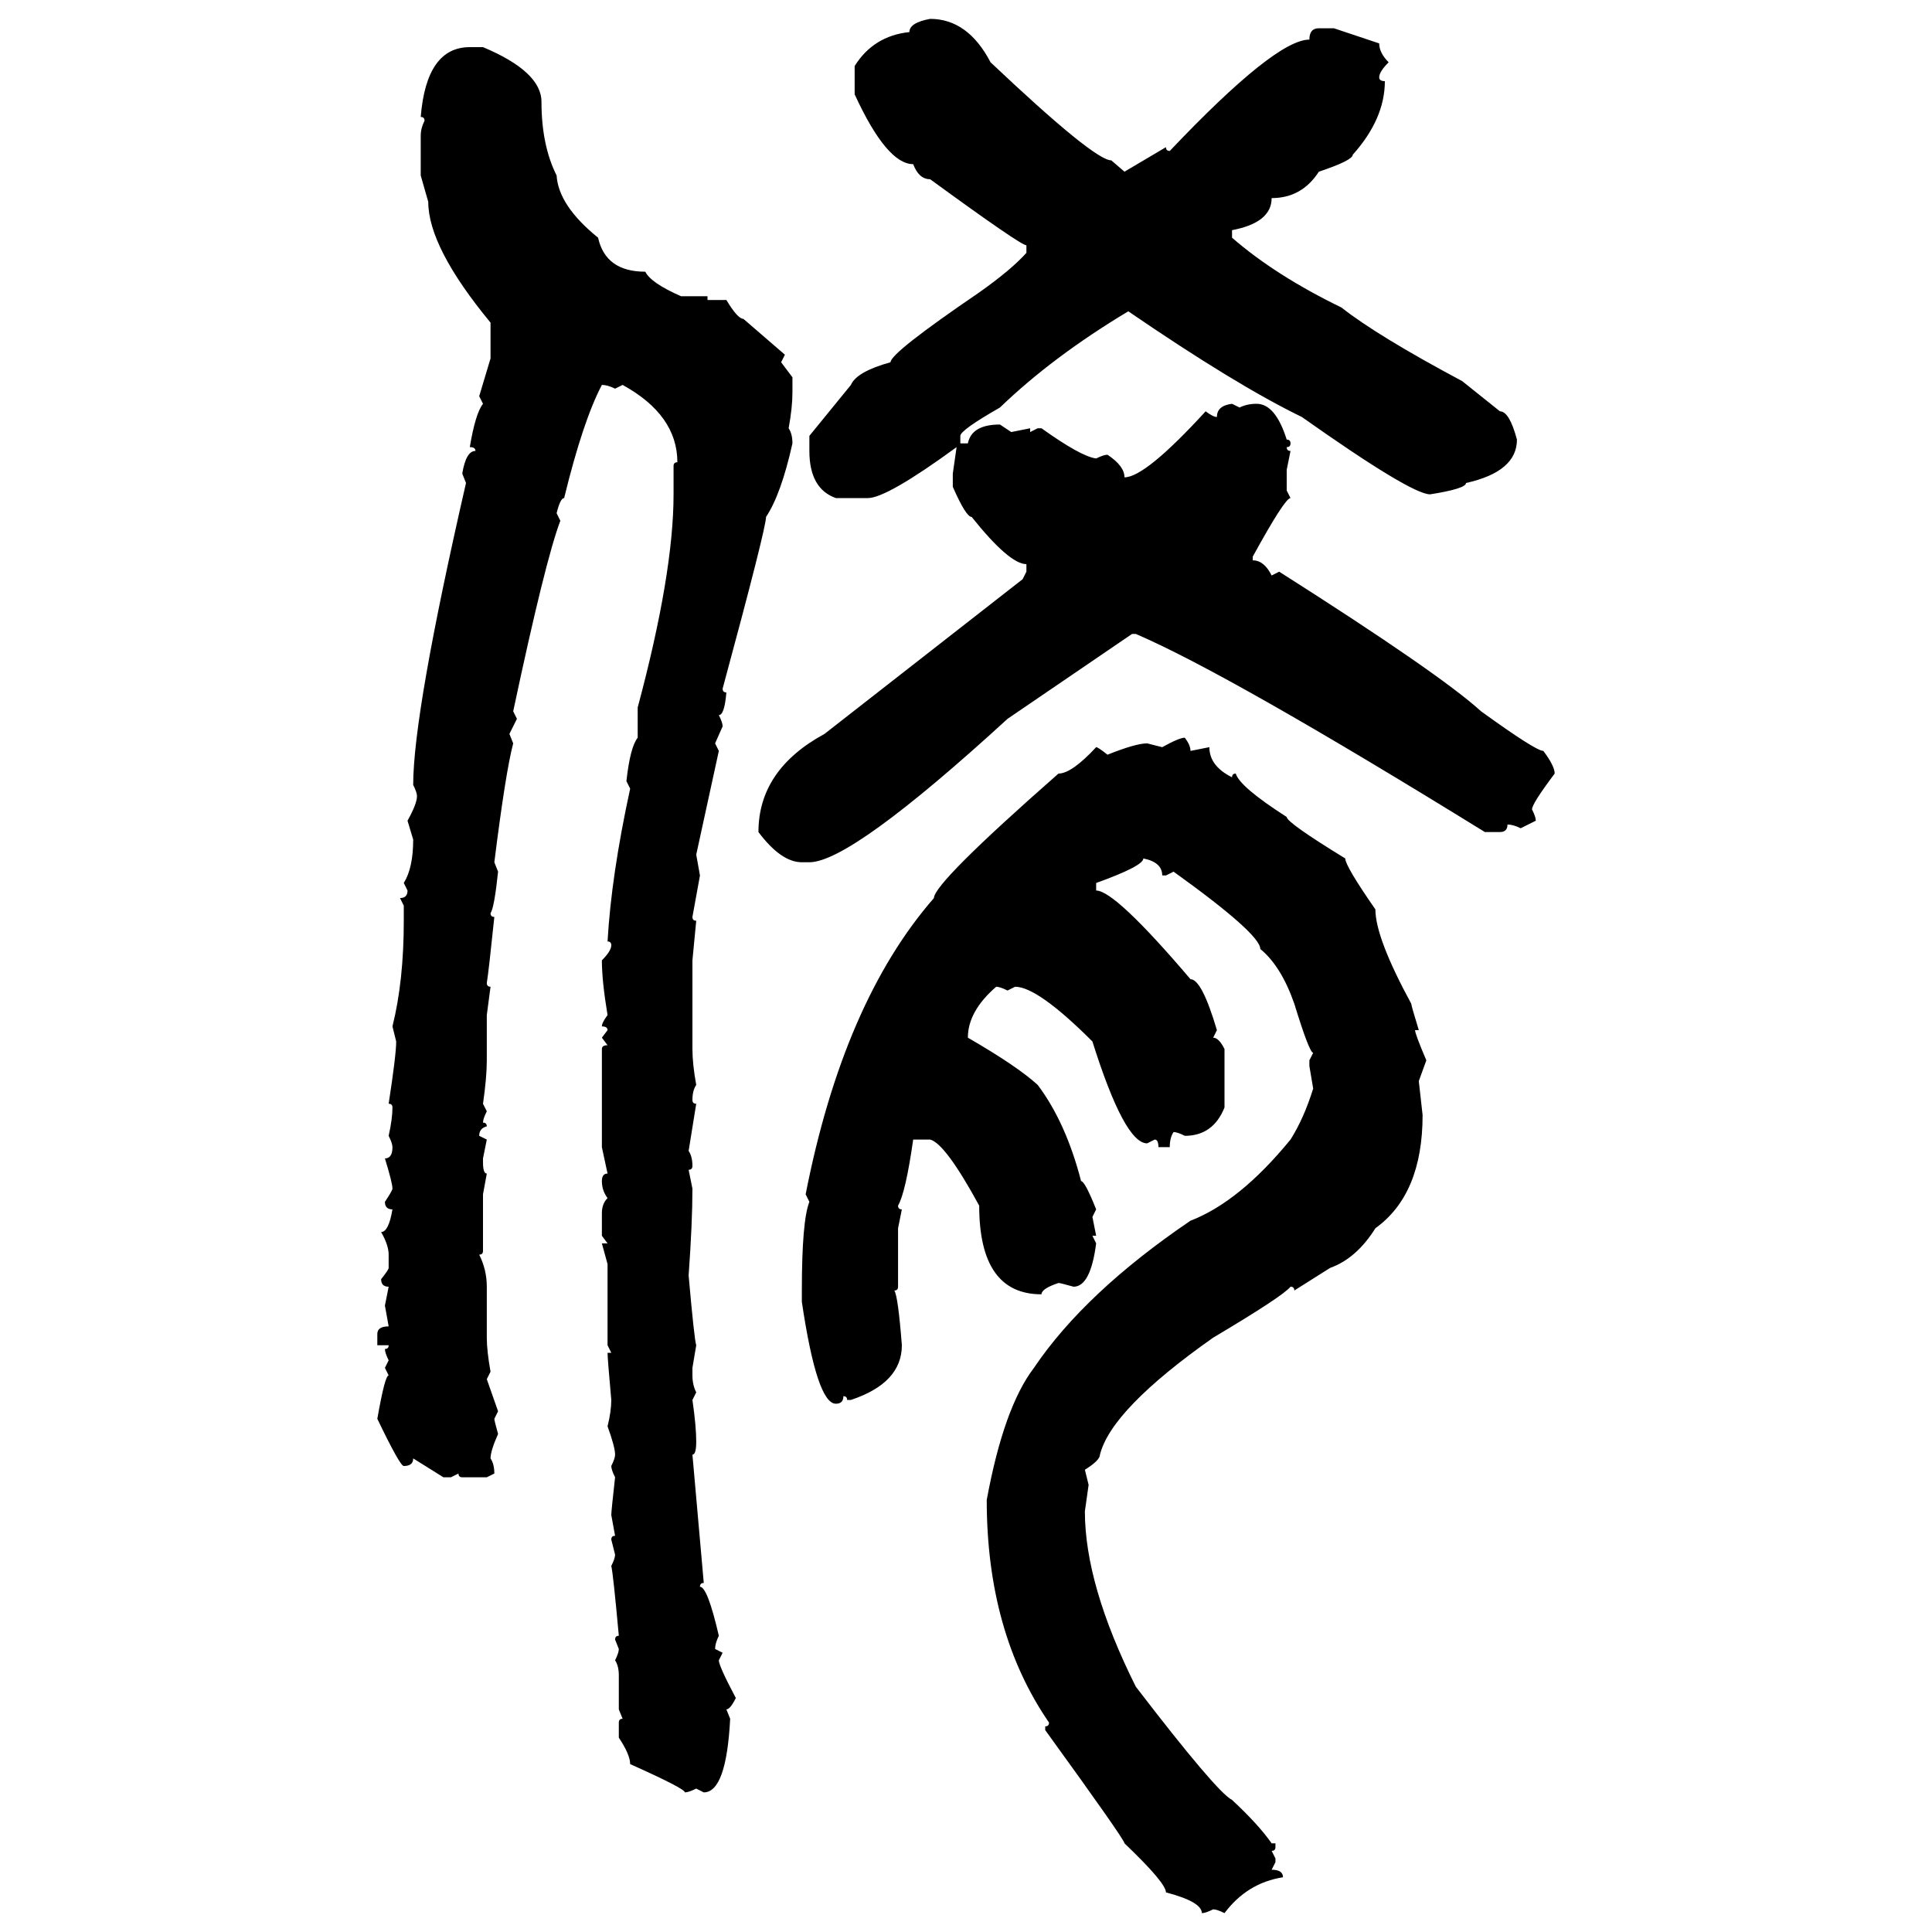 <svg xmlns="http://www.w3.org/2000/svg" xmlns:xlink="http://www.w3.org/1999/xlink" width="300" height="300"><path d="M144.43 2.93L144.43 2.93Q150.29 2.93 153.81 9.67L153.81 9.67Q169.92 24.90 172.56 24.90L172.56 24.90L174.61 26.66L181.05 22.85Q181.05 23.44 181.64 23.44L181.64 23.44Q198.05 6.15 203.32 6.15L203.32 6.15Q203.32 4.39 204.79 4.39L204.79 4.39L207.13 4.39L214.16 6.74Q214.16 8.20 215.63 9.67L215.63 9.67Q214.16 11.13 214.16 12.01L214.16 12.01Q214.16 12.60 215.04 12.60L215.04 12.60Q215.04 18.46 210.06 24.02L210.06 24.02Q210.06 24.90 204.79 26.66L204.79 26.66Q202.15 30.76 197.46 30.76L197.46 30.76Q197.46 34.57 191.31 35.74L191.31 35.74L191.31 36.91Q198.05 42.77 208.30 47.75L208.30 47.75Q213.87 52.15 227.05 59.18L227.05 59.18L232.91 63.87Q234.38 63.87 235.55 68.26L235.55 68.26Q235.55 73.24 227.64 75L227.64 75Q227.64 75.88 222.07 76.76L222.07 76.76Q219.14 76.76 202.15 64.75L202.15 64.75Q191.89 59.77 175.20 48.34L175.20 48.34Q163.48 55.37 155.27 63.28L155.27 63.28Q149.12 66.80 149.12 67.68L149.12 67.68L149.12 68.85L150.29 68.85Q150.88 65.92 155.27 65.92L155.27 65.92L157.03 67.09L159.96 66.50L159.96 67.09L161.13 66.50L161.72 66.50Q167.87 70.90 170.21 71.19L170.21 71.19Q171.39 70.61 171.97 70.61L171.97 70.61Q174.61 72.36 174.61 74.12L174.61 74.12Q177.83 74.12 187.21 63.87L187.21 63.87Q188.38 64.75 188.96 64.75L188.96 64.75Q188.96 62.99 191.31 62.70L191.31 62.70L192.48 63.28Q193.65 62.70 195.12 62.70L195.12 62.70Q198.05 62.70 199.80 68.26L199.80 68.26Q200.39 68.26 200.39 68.85L200.39 68.85Q200.39 69.43 199.80 69.43L199.80 69.43Q199.80 70.02 200.39 70.02L200.39 70.02L199.80 72.95L199.80 76.17L200.39 77.34Q199.51 77.34 194.53 86.43L194.53 86.43L194.53 87.01Q196.29 87.01 197.46 89.36L197.46 89.36L198.63 88.77Q223.54 104.59 229.98 110.45L229.98 110.45Q238.48 116.60 239.65 116.60L239.65 116.60Q241.41 118.95 241.41 120.12L241.41 120.12Q237.89 124.80 237.89 125.68L237.89 125.68Q238.48 126.86 238.48 127.44L238.48 127.44L236.13 128.61Q234.96 128.03 234.08 128.03L234.08 128.03Q234.08 129.20 232.91 129.20L232.91 129.20L230.57 129.20Q190.72 104.59 176.37 98.44L176.37 98.44L175.78 98.44L156.45 111.62Q132.13 133.89 125.68 133.89L125.68 133.89L124.51 133.89Q121.29 133.89 117.77 129.20L117.77 129.20Q117.77 119.53 128.03 113.96L128.03 113.96L158.79 89.94L159.38 88.77L159.38 87.60Q156.74 87.60 150.88 80.27L150.88 80.27Q150 80.27 147.95 75.59L147.95 75.59L147.95 73.54L148.54 69.43Q137.70 77.34 134.77 77.34L134.77 77.34L129.79 77.34Q125.68 75.88 125.68 70.02L125.68 70.02L125.68 67.68L132.13 59.77Q133.01 57.71 138.28 56.25L138.28 56.25Q138.28 54.79 152.05 45.41L152.05 45.41Q157.03 41.89 159.38 39.26L159.38 39.26L159.38 38.09Q158.50 38.09 144.43 27.83L144.43 27.83Q142.68 27.83 141.80 25.49L141.80 25.49Q137.70 25.49 132.71 14.65L132.71 14.65L132.71 10.25Q135.64 5.57 141.21 4.98L141.21 4.98Q141.21 3.52 144.43 2.93ZM72.95 7.32L75 7.32Q84.08 11.13 84.08 15.82L84.08 15.82Q84.08 22.56 86.43 27.25L86.43 27.25Q86.72 31.93 92.87 36.91L92.87 36.91Q94.04 42.19 100.20 42.19L100.20 42.19Q101.07 43.95 105.76 46.00L105.76 46.00L109.86 46.00L109.86 46.58L112.79 46.58Q114.55 49.51 115.43 49.51L115.43 49.51L121.88 55.08L121.29 56.25L123.05 58.59L123.05 60.94Q123.05 63.28 122.46 66.50L122.46 66.50Q123.05 67.38 123.05 68.85L123.05 68.85Q121.29 76.76 118.95 80.27L118.95 80.27Q118.95 82.03 112.21 106.93L112.21 106.93Q112.21 107.52 112.79 107.52L112.79 107.52Q112.50 111.04 111.62 111.04L111.62 111.04Q112.21 112.21 112.21 112.79L112.21 112.79L111.04 115.43L111.62 116.60L108.11 132.71L108.69 135.94L107.52 142.38Q107.52 142.97 108.11 142.97L108.11 142.97L107.52 149.12L107.52 162.89Q107.52 165.23 108.11 168.46L108.11 168.46Q107.52 169.34 107.52 170.80L107.52 170.80Q107.52 171.39 108.11 171.39L108.11 171.39L106.93 178.71Q107.52 179.59 107.52 181.05L107.52 181.05Q107.52 181.64 106.93 181.64L106.93 181.64L107.52 184.57Q107.52 189.84 106.93 198.05L106.93 198.05Q107.81 208.01 108.11 208.89L108.11 208.89L107.52 212.40L107.52 213.57Q107.52 215.04 108.11 216.21L108.11 216.21L107.52 217.38Q108.11 221.48 108.11 223.83L108.11 223.83Q108.11 225.88 107.52 225.88L107.52 225.88L109.28 245.80Q108.69 245.80 108.69 246.39L108.69 246.39Q109.86 246.39 111.62 254.00L111.62 254.00Q111.04 255.18 111.04 256.05L111.04 256.05L112.21 256.64L111.62 257.81Q111.62 258.69 114.26 263.67L114.26 263.67Q113.38 265.43 112.79 265.43L112.79 265.43L113.38 266.89Q112.79 278.32 109.28 278.32L109.28 278.32L108.11 277.73Q106.93 278.32 106.35 278.32L106.35 278.32Q106.35 277.73 97.85 273.93L97.85 273.93Q97.85 272.46 96.09 269.82L96.09 269.82L96.09 267.48Q96.09 266.89 96.68 266.89L96.68 266.89L96.09 265.43L96.09 260.16Q96.09 258.69 95.51 257.81L95.51 257.81Q96.09 256.64 96.09 256.05L96.09 256.05L95.51 254.59Q95.51 254.00 96.09 254.00L96.09 254.00Q95.21 244.34 94.92 243.16L94.92 243.16Q95.51 241.99 95.51 241.41L95.51 241.41L94.92 239.06Q94.92 238.48 95.51 238.48L95.51 238.48L94.92 235.25Q94.92 234.67 95.51 229.39L95.51 229.39Q94.92 228.22 94.92 227.64L94.92 227.64Q95.51 226.46 95.51 225.88L95.51 225.88Q95.51 224.71 94.34 221.48L94.34 221.48Q94.92 219.14 94.92 217.38L94.92 217.38Q94.34 210.94 94.34 210.06L94.34 210.06L94.92 210.06L94.34 208.89L94.34 196.29L93.46 193.07L94.34 193.07L93.46 191.89L93.46 188.38Q93.46 186.91 94.34 186.04L94.34 186.04Q93.46 184.86 93.46 183.40L93.46 183.40Q93.46 182.23 94.34 182.23L94.34 182.23L93.46 178.13L93.46 162.89Q93.46 162.30 94.34 162.30L94.34 162.30L93.46 161.13L94.34 159.96Q94.34 159.38 93.46 159.38L93.46 159.38Q93.46 158.79 94.34 157.62L94.34 157.62Q93.46 152.34 93.46 149.12L93.46 149.12Q94.92 147.66 94.92 146.78L94.92 146.78Q94.92 146.19 94.34 146.19L94.34 146.19Q94.92 135.94 97.85 122.46L97.85 122.46L97.27 121.29Q97.85 116.02 99.02 114.55L99.02 114.55L99.02 109.86Q104.59 89.06 104.59 76.76L104.59 76.76L104.59 72.36Q104.59 71.78 105.18 71.78L105.18 71.78Q105.18 64.45 96.68 59.77L96.68 59.77L95.51 60.35Q94.34 59.77 93.46 59.77L93.46 59.77Q90.53 65.33 87.60 77.34L87.60 77.34Q87.01 77.34 86.43 79.69L86.43 79.69L87.01 80.86Q84.67 87.01 79.69 110.45L79.69 110.45L80.27 111.62L79.10 113.96L79.69 115.43Q78.52 119.82 76.76 133.89L76.76 133.89L77.34 135.35Q76.76 140.92 76.17 141.80L76.17 141.80Q76.17 142.38 76.76 142.38L76.76 142.38Q75.88 150.88 75.59 152.64L75.59 152.64Q75.59 153.22 76.17 153.22L76.17 153.22L75.59 157.62L75.59 164.65Q75.59 167.29 75 171.39L75 171.39L75.59 172.56Q75 173.73 75 174.32L75 174.32Q75.59 174.32 75.59 174.90L75.59 174.90Q74.41 175.20 74.41 176.37L74.41 176.37L75.59 176.95L75 179.88L75 180.47Q75 182.23 75.59 182.23L75.59 182.23L75 185.45L75 194.24Q75 194.82 74.41 194.82L74.41 194.82Q75.59 197.17 75.59 199.80L75.59 199.80L75.59 207.71Q75.59 209.77 76.17 212.99L76.17 212.99L75.59 214.16L77.34 219.14L76.76 220.31Q76.76 220.61 77.34 222.66L77.34 222.66Q76.17 225.29 76.17 226.46L76.17 226.46Q76.76 227.34 76.76 228.81L76.76 228.81L75.59 229.39L71.78 229.39Q71.19 229.39 71.19 228.81L71.19 228.81L70.02 229.39L68.85 229.39L64.16 226.46Q64.16 227.64 62.70 227.64L62.70 227.64Q62.11 227.64 58.59 220.31L58.59 220.31Q59.77 213.57 60.35 213.57L60.35 213.57L59.77 212.40L60.35 211.23Q59.77 210.06 59.77 209.47L59.77 209.47Q60.35 209.47 60.35 208.89L60.35 208.89L58.59 208.89L58.59 207.13Q58.59 205.96 60.35 205.96L60.35 205.96L59.77 202.73L60.35 199.80Q59.18 199.80 59.18 198.63L59.18 198.63Q60.35 197.17 60.35 196.88L60.35 196.88L60.35 194.82Q60.35 193.36 59.18 191.31L59.18 191.31Q60.35 191.31 60.94 187.79L60.94 187.79Q59.77 187.79 59.77 186.62L59.77 186.62Q60.94 184.86 60.94 184.57L60.94 184.57Q60.94 183.69 59.77 179.88L59.77 179.88Q60.94 179.88 60.94 178.13L60.94 178.13Q60.94 177.54 60.35 176.37L60.35 176.37Q60.94 173.73 60.94 171.97L60.94 171.97Q60.94 171.39 60.35 171.39L60.35 171.39Q61.52 163.77 61.52 161.72L61.52 161.72L60.94 159.38Q62.70 152.34 62.70 142.97L62.70 142.97L62.70 140.63L62.11 139.45Q63.28 139.45 63.28 138.28L63.28 138.28L62.70 137.11Q64.16 134.77 64.16 130.37L64.16 130.37L63.28 127.44Q64.75 124.80 64.75 123.63L64.75 123.63Q64.75 123.05 64.16 121.88L64.16 121.88Q64.16 110.74 72.36 75L72.36 75L71.78 73.54Q72.36 70.02 73.83 70.02L73.83 70.02Q73.83 69.43 72.95 69.43L72.95 69.43Q73.83 64.16 75 62.70L75 62.70L74.41 61.52L76.17 55.66L76.17 50.10Q66.50 38.38 66.50 31.35L66.50 31.35L65.33 27.25L65.33 21.09Q65.33 19.92 65.92 18.75L65.92 18.75Q65.92 18.16 65.33 18.16L65.33 18.16Q66.21 7.32 72.95 7.32L72.95 7.32ZM183.98 114.55L183.98 114.55Q184.86 115.72 184.86 116.60L184.86 116.60L187.79 116.02Q187.79 118.95 191.31 120.70L191.31 120.70Q191.31 120.12 191.89 120.12L191.89 120.12Q192.48 122.17 199.80 126.86L199.80 126.86Q199.80 127.73 208.89 133.30L208.89 133.30Q208.89 134.47 213.57 141.21L213.57 141.21Q213.57 145.61 219.14 155.86L219.14 155.86Q219.14 156.15 220.31 159.96L220.31 159.96L219.73 159.96Q219.73 160.55 221.48 164.65L221.48 164.65L220.31 167.87L220.90 173.14Q220.90 185.45 213.57 190.72L213.57 190.72Q210.64 195.41 206.54 196.88L206.54 196.88L200.98 200.39Q200.98 199.80 200.39 199.80L200.39 199.80Q199.22 201.27 188.38 207.71L188.38 207.71Q172.56 218.85 170.80 225.88L170.80 225.88Q170.80 226.76 168.46 228.22L168.46 228.22L169.04 230.57L168.46 234.67Q168.46 246.09 176.37 261.91L176.37 261.91Q188.96 278.32 191.31 279.49L191.31 279.49Q195.41 283.30 197.46 286.23L197.46 286.23L198.05 286.23L198.05 286.82Q198.05 287.40 197.46 287.40L197.46 287.40L198.05 288.57L198.05 289.16L197.46 290.33Q199.22 290.33 199.22 291.50L199.22 291.50Q193.65 292.38 190.14 297.07L190.14 297.07Q188.96 296.48 188.38 296.48L188.38 296.48Q187.21 297.07 186.62 297.07L186.62 297.07Q186.62 295.31 181.05 293.85L181.05 293.85Q181.05 292.38 174.61 286.23L174.61 286.23Q174.61 285.64 162.30 268.65L162.30 268.65L162.30 268.07Q162.89 268.07 162.89 267.48L162.89 267.48Q153.22 253.42 153.22 232.91L153.22 232.91Q155.86 218.55 160.55 212.40L160.55 212.40Q168.46 200.68 184.86 189.55L184.86 189.55Q192.48 186.62 200.39 176.95L200.39 176.95Q202.44 173.73 203.91 169.04L203.91 169.04L203.32 165.53L203.32 164.65L203.91 163.48Q203.32 163.48 200.98 155.86L200.98 155.86Q198.93 150 195.70 147.36L195.70 147.36Q195.70 145.02 182.23 135.35L182.23 135.35L181.05 135.94L180.47 135.94Q180.47 133.89 177.54 133.30L177.54 133.30Q177.54 134.47 170.21 137.11L170.21 137.11L170.21 138.28Q173.14 138.28 184.86 152.05L184.86 152.05Q186.62 152.05 188.96 159.96L188.96 159.96L188.38 161.13Q189.26 161.13 190.14 162.89L190.14 162.89L190.14 171.97Q188.38 176.37 183.98 176.37L183.98 176.37Q182.81 175.78 182.23 175.78L182.23 175.78Q181.64 176.66 181.64 178.13L181.64 178.13L179.88 178.13Q179.88 176.95 179.30 176.95L179.30 176.95L178.13 177.54Q174.61 177.54 169.63 161.72L169.63 161.72Q161.13 153.22 157.62 153.22L157.62 153.22L156.45 153.81Q155.27 153.22 154.69 153.22L154.69 153.22Q150.29 157.03 150.29 161.13L150.29 161.13Q157.91 165.53 161.13 168.46L161.13 168.46Q165.53 174.32 167.87 183.40L167.87 183.40Q168.46 183.40 170.21 187.79L170.21 187.79L169.63 188.96L170.21 191.89L169.63 191.89L170.21 193.07Q169.34 199.80 166.70 199.80L166.70 199.80Q164.65 199.22 164.36 199.22L164.36 199.22Q161.72 200.10 161.72 200.98L161.72 200.98Q152.05 200.98 152.05 187.21L152.05 187.21Q146.78 177.54 144.43 176.95L144.43 176.95L141.80 176.95Q140.63 185.16 139.45 187.21L139.45 187.21Q139.45 187.79 140.04 187.79L140.04 187.79L139.45 190.72L139.45 199.80Q139.45 200.39 138.87 200.39L138.87 200.39Q139.45 201.27 140.04 208.89L140.04 208.89Q140.04 214.75 132.13 217.38L132.13 217.38L131.54 217.38Q131.54 216.80 130.96 216.80L130.96 216.80Q130.96 217.97 129.79 217.97L129.79 217.97Q126.86 217.97 124.51 202.15L124.51 202.15L124.51 200.39Q124.51 189.55 125.68 186.62L125.68 186.62L125.10 185.45Q130.96 155.57 145.02 139.45L145.02 139.45Q145.02 137.11 164.36 120.12L164.36 120.12Q166.41 120.12 170.21 116.02L170.21 116.02Q170.51 116.02 171.97 117.19L171.97 117.19Q176.37 115.43 178.13 115.43L178.13 115.43L180.47 116.02Q183.11 114.55 183.98 114.55Z"/></svg>